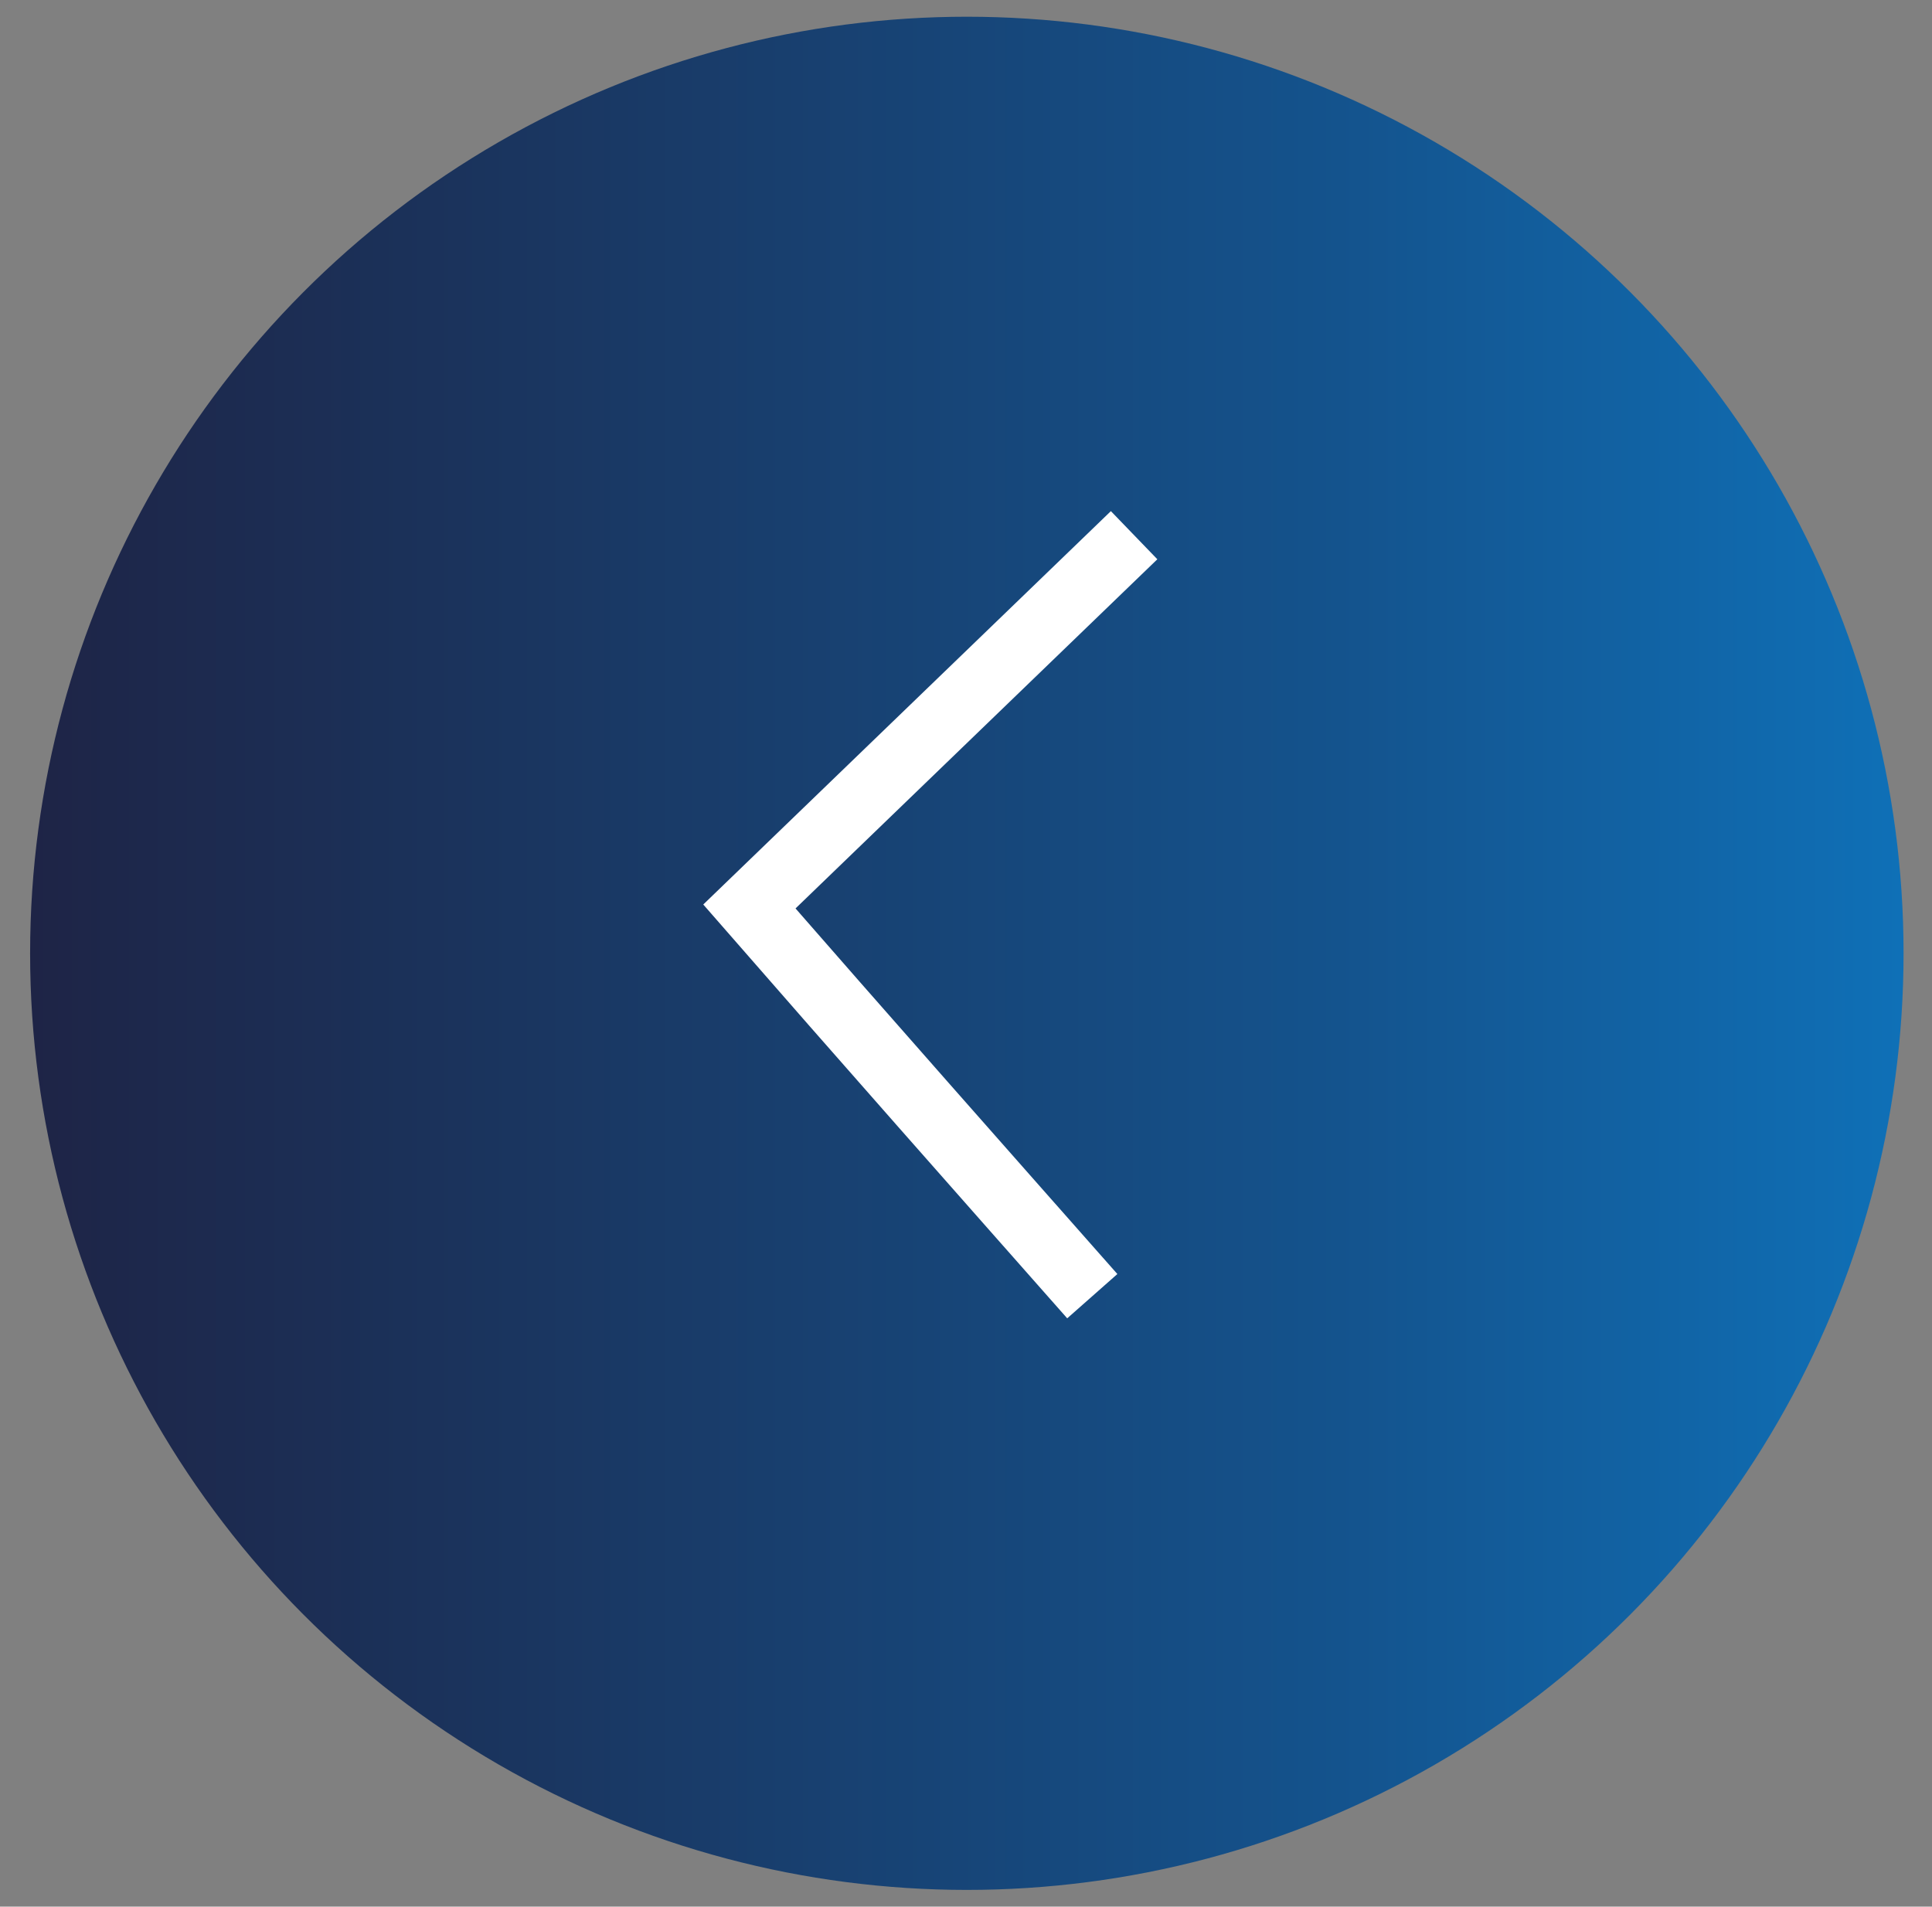 <?xml version="1.0" encoding="UTF-8"?>
<svg xmlns="http://www.w3.org/2000/svg" version="1.1" xmlns:xlink="http://www.w3.org/1999/xlink" viewBox="0 0 115.5 114">
  <rect x="0" y="0" width="115.5" height="114" fill="#808080" stroke="none"/>
  <defs>
    <style>
      .cls-1 {
        fill: none;
        stroke: #fff;
        stroke-miterlimit: 10;
        stroke-width: 4px;
      }

      .cls-2 {
        fill: url(#Degradado_sin_nombre_9);
      }
    </style>
    <linearGradient id="Degradado_sin_nombre_9" data-name="Degradado sin nombre 9" x1="1.8" y1="57" x2="113.8" y2="57" gradientTransform="translate(115.5) rotate(-180) scale(1 -1)" gradientUnits="userSpaceOnUse">
      <stop offset="0" stop-color="#0f70b7"/>
      <stop offset=".3" stop-color="#14538d"/>
      <stop offset=".8" stop-color="#1b3159"/>
      <stop offset="1" stop-color="#1e2446"/>
    </linearGradient>
  </defs>
  <!-- Generator: Adobe Illustrator 28.7.1, SVG Export Plug-In . SVG Version: 1.2.0 Build 142)  -->
  <g>
    <g id="Capa_1">
      <g>
        <circle class="cls-2" cx="57.8" cy="57" r="56"/>
        <path class="cls-1" d="M67.8,32l-23,22.2c6.8,7.8,13.7,15.6,20.5,23.3"/>
      </g>
    </g>
  </g>
</svg>